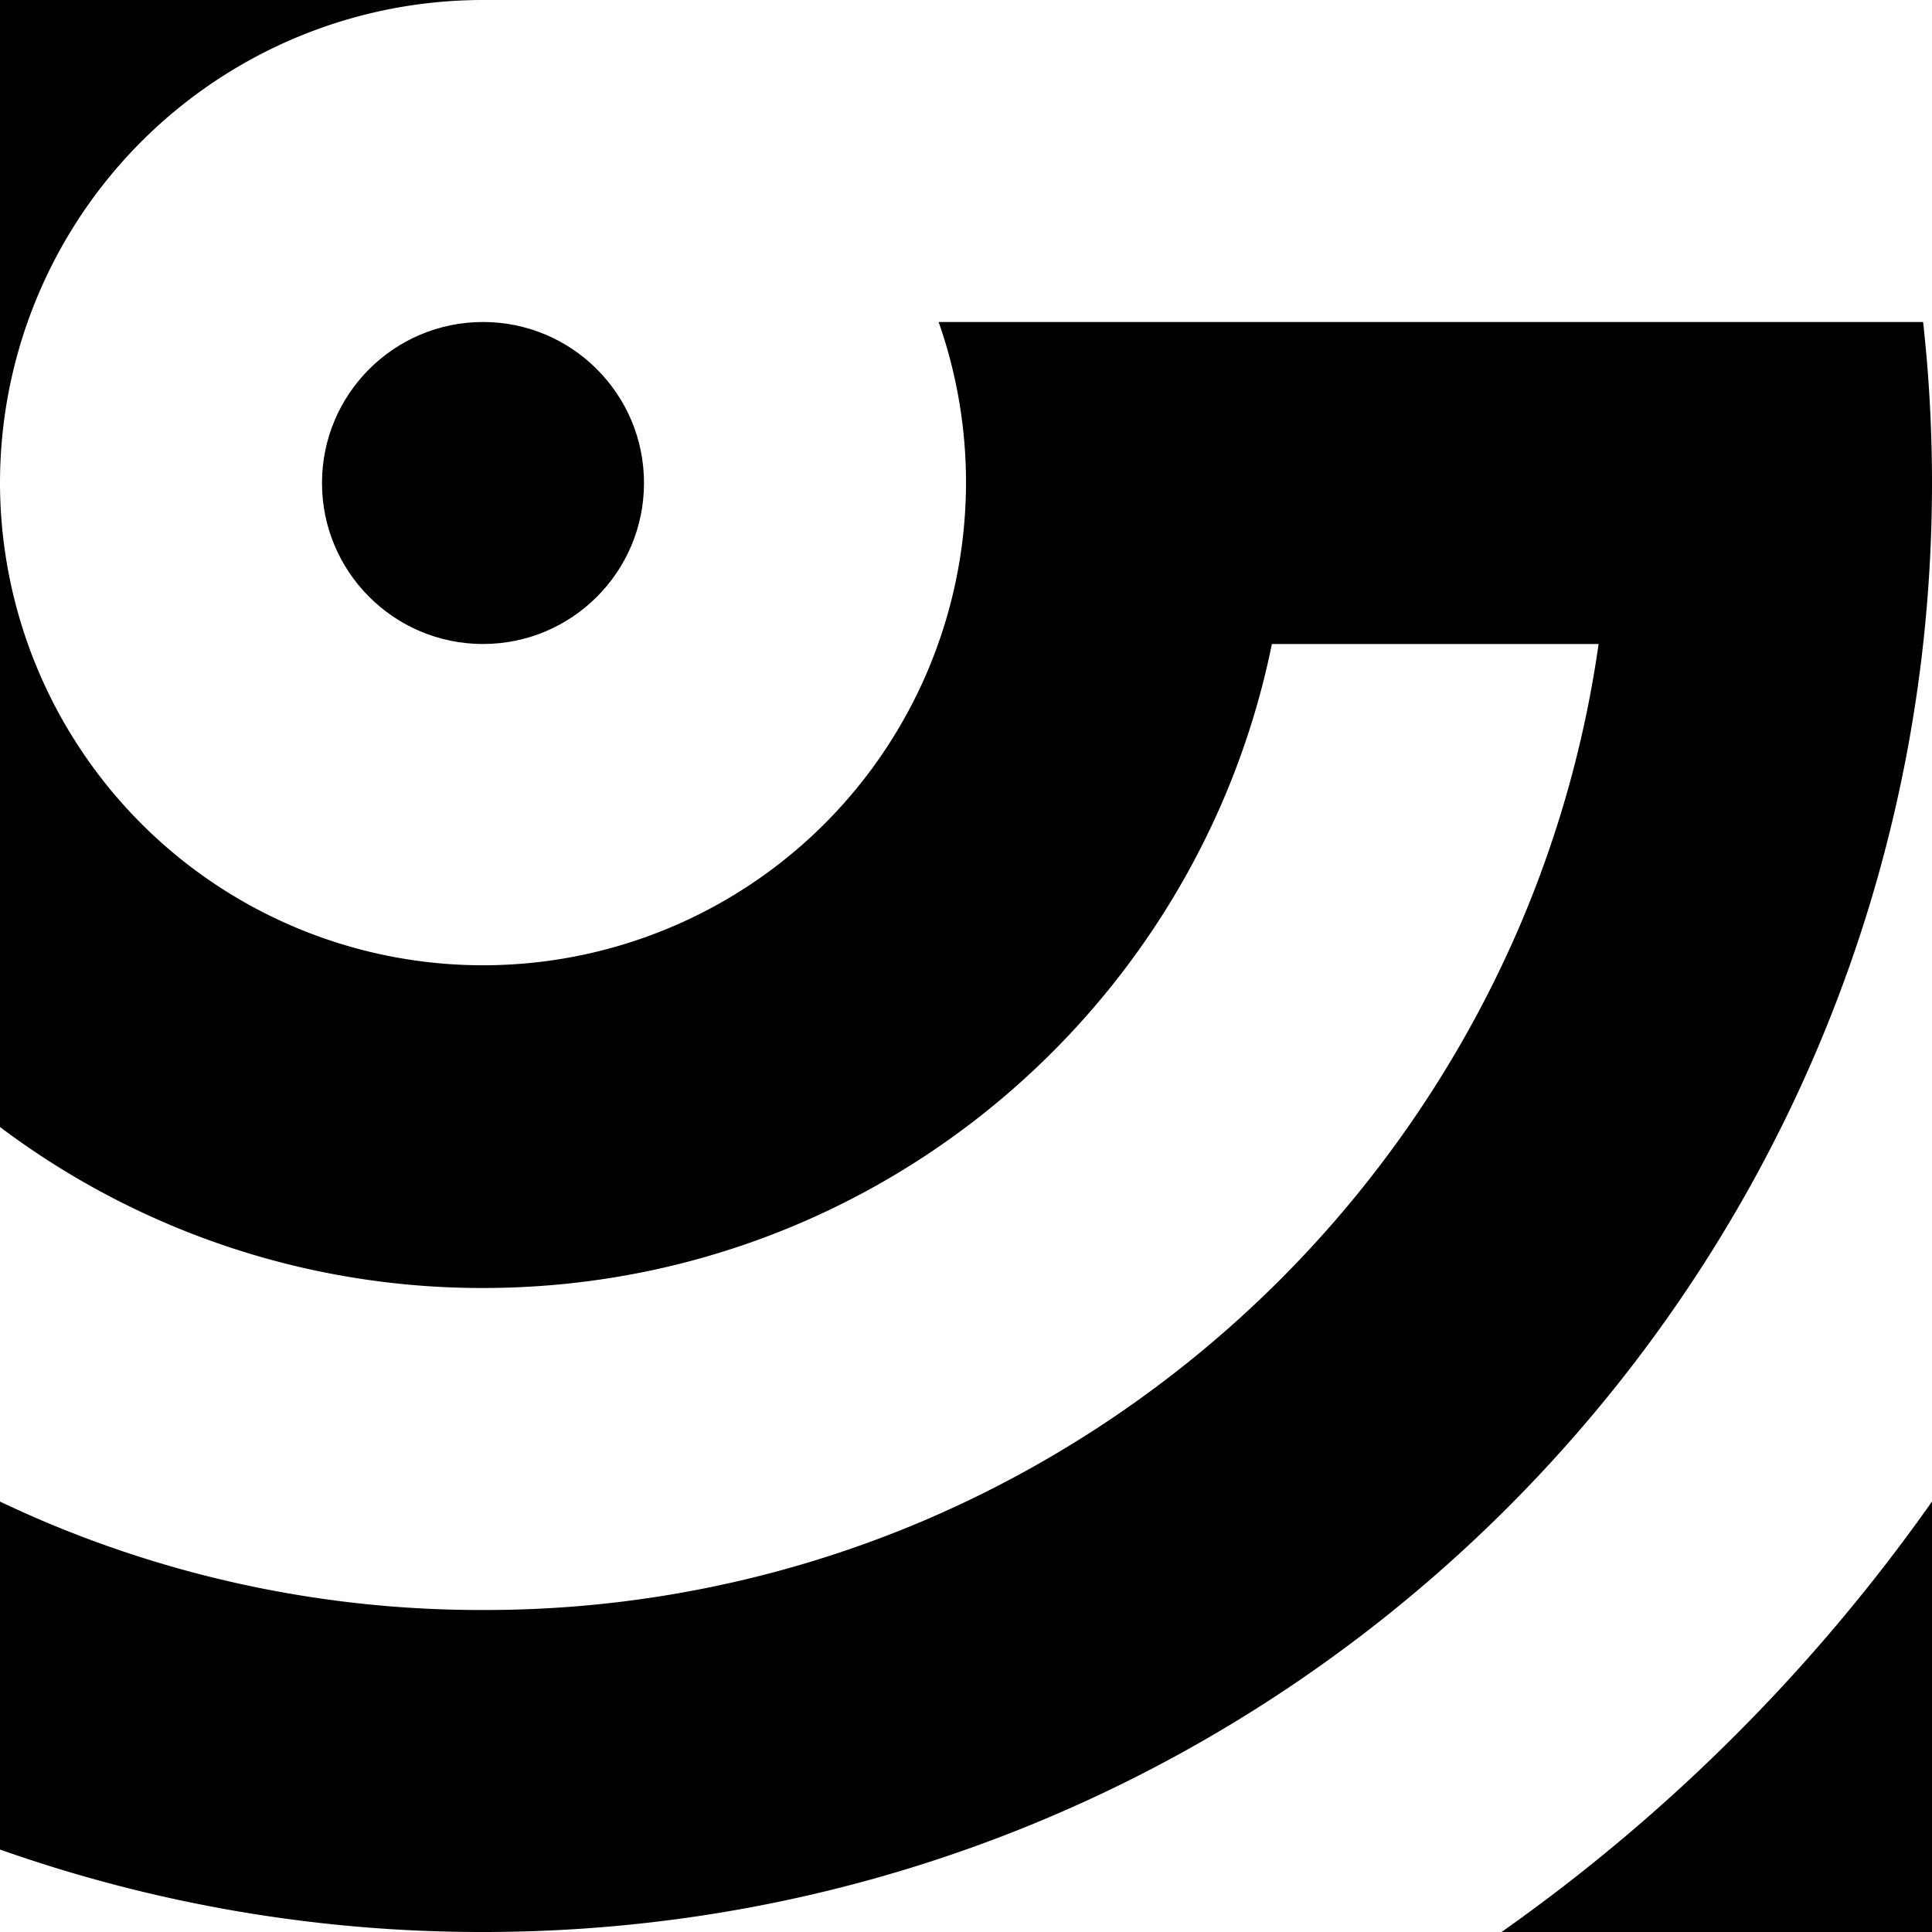 <svg xmlns="http://www.w3.org/2000/svg" viewBox="0 0 600 600"><title>Pictos_2020 v01</title><circle cx="150" cy="150" r="50"></circle><path d="M600,466.31A553.08,553.08,0,0,1,466.31,600H600Z"></path><path d="M150,0H0V150A150,150,0,0,1,150,0Z"></path><path d="M597.24,100H291.5A150,150,0,1,1,0,150V350a248.86,248.86,0,0,0,150,50c121,0,221.83-85.89,245-200H496.46a346.15,346.15,0,0,1-23.92,86.21A351.62,351.62,0,0,1,286.21,472.54,347.83,347.83,0,0,1,150,500,347.83,347.83,0,0,1,13.79,472.54q-7-3-13.79-6.21V574.39A449.34,449.34,0,0,0,150,600c231.63,0,422.37-175,447.25-400A456.18,456.18,0,0,0,600,150,453.7,453.7,0,0,0,597.24,100Z"></path></svg>
